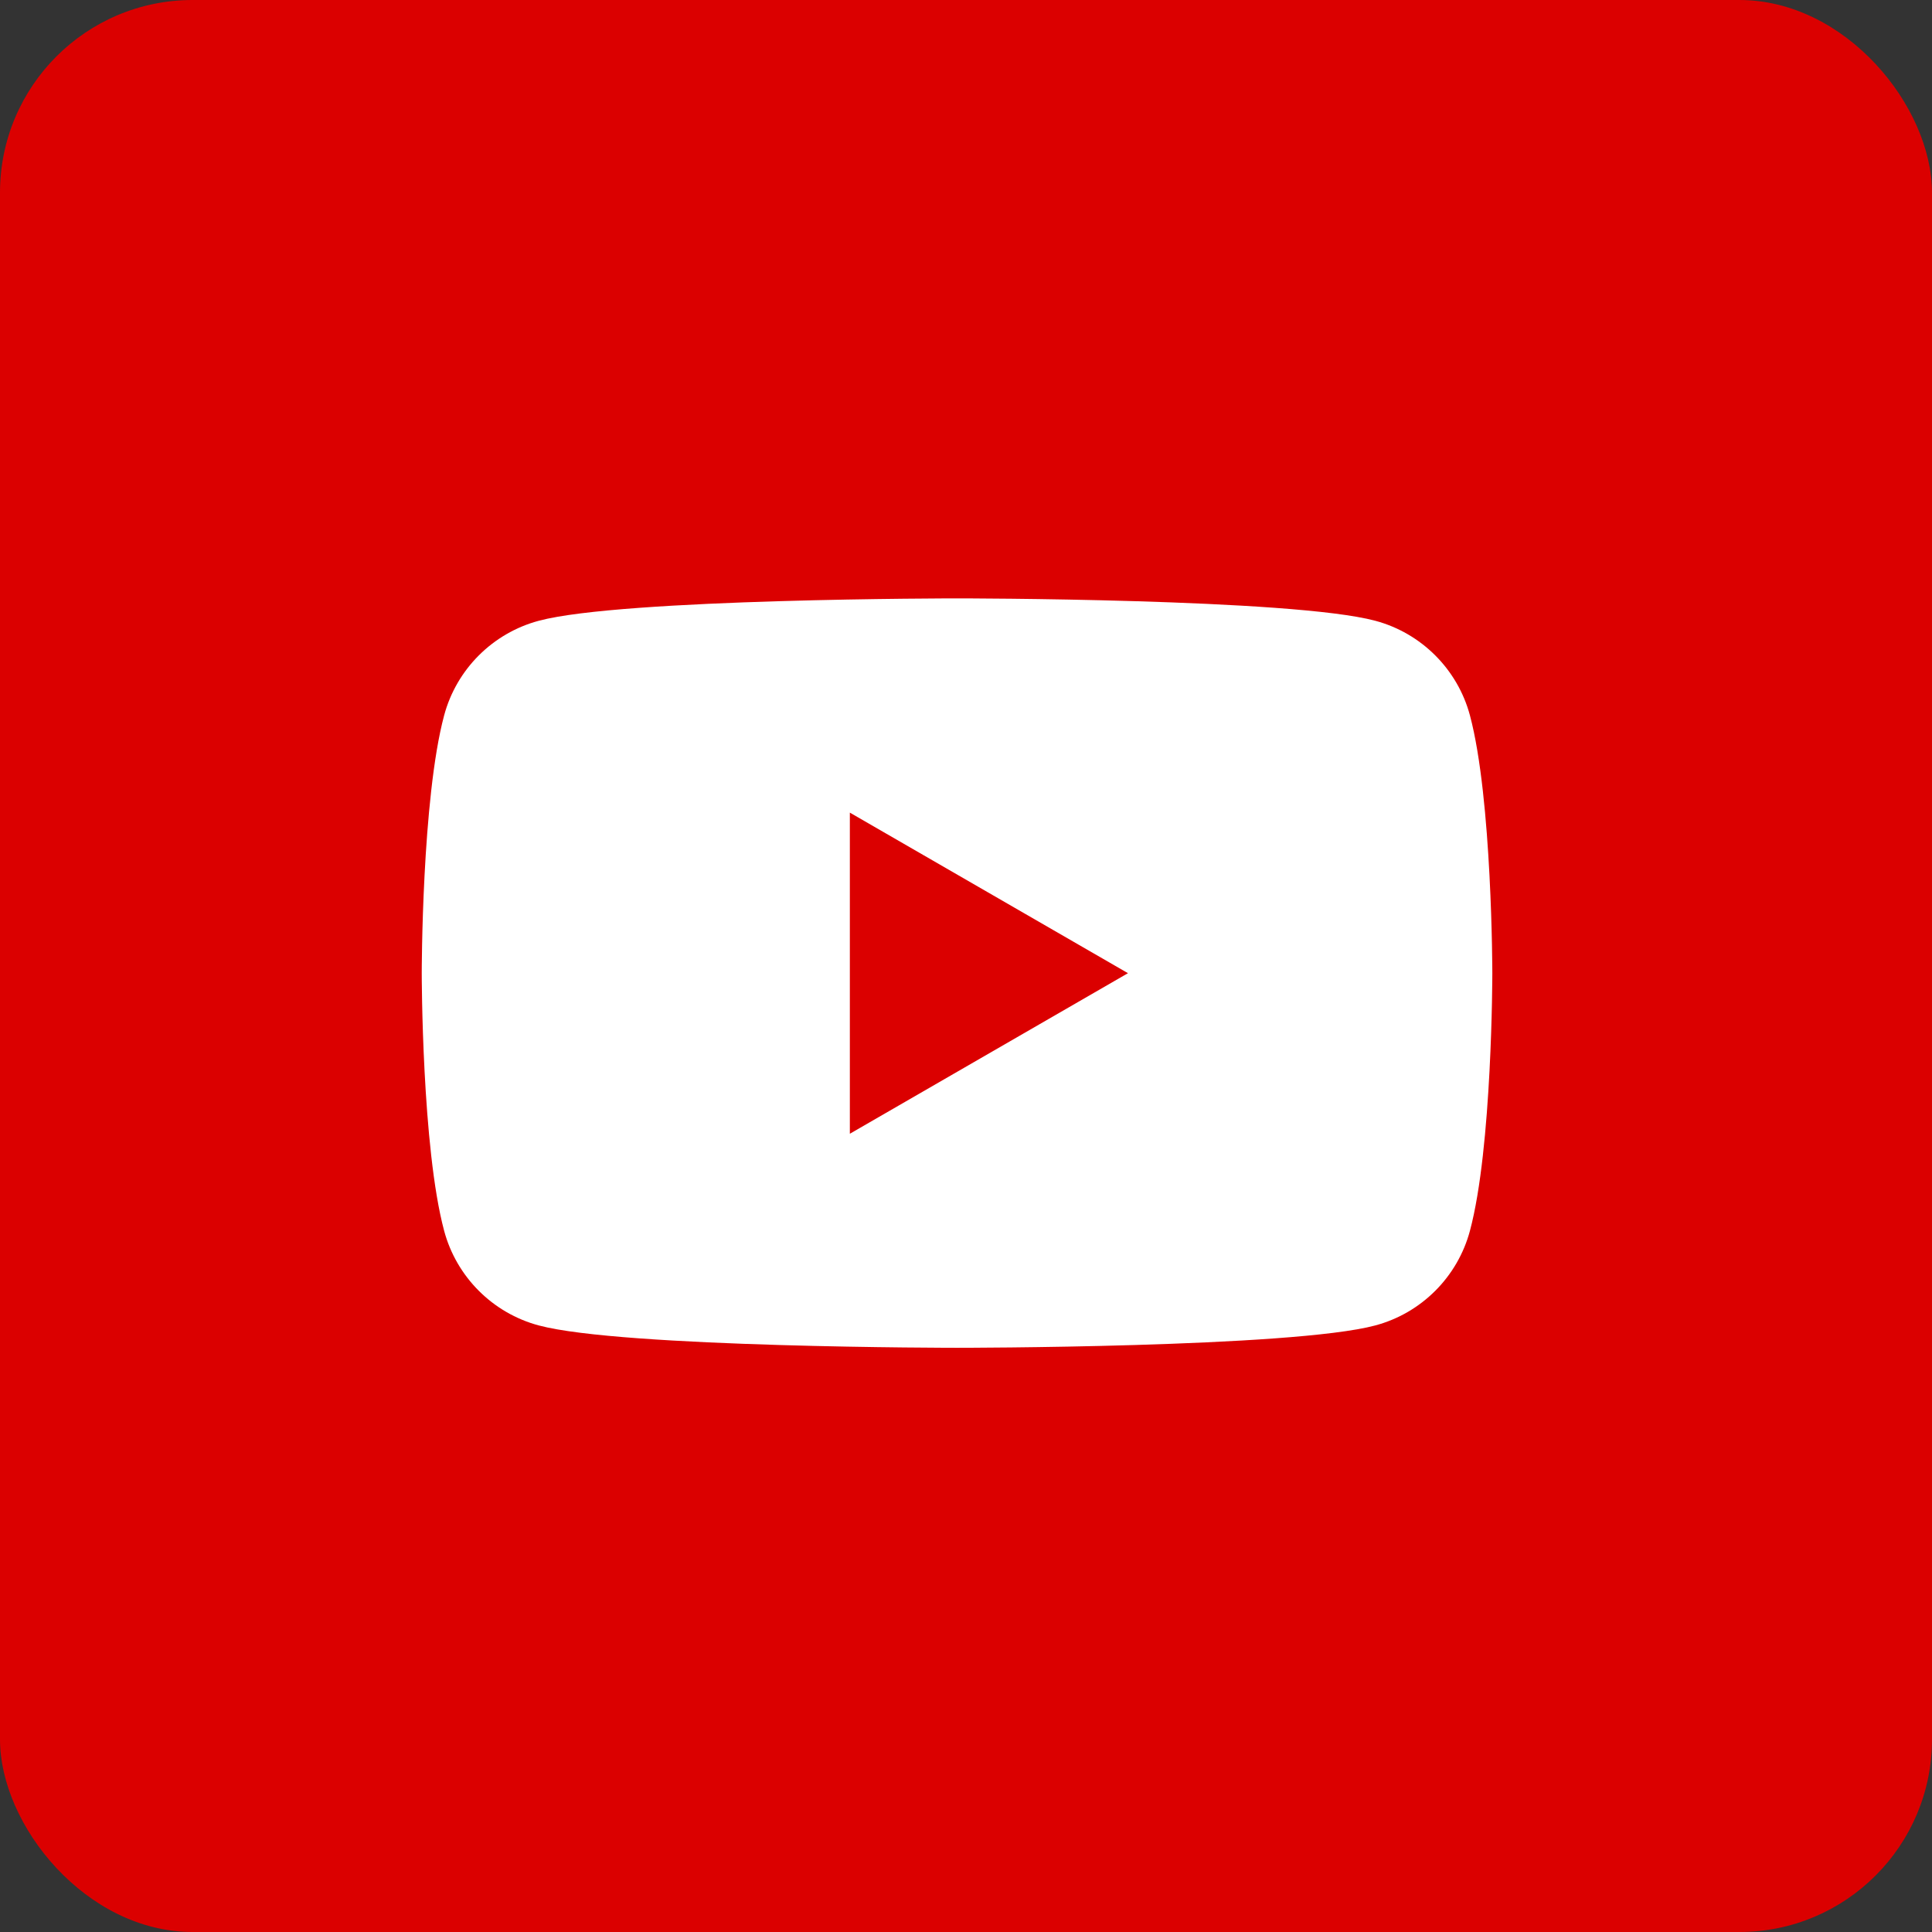 <?xml version="1.0" encoding="UTF-8"?> <svg xmlns="http://www.w3.org/2000/svg" width="68" height="68" viewBox="0 0 68 68" fill="none"><rect x="0" y="0" width="68" height="68" fill="#333333" stroke="none"/><rect width="68" height="68" rx="6.78" fill="#DB0000"></rect><path d="M33.685 21.061C33.72 21.061 45.473 21.062 48.406 21.849C50.028 22.283 51.303 23.558 51.737 25.18C52.522 28.117 52.525 34.25 52.525 34.25C52.525 34.297 52.522 40.393 51.737 43.319C51.303 44.942 50.029 46.217 48.406 46.651C45.473 47.438 33.72 47.438 33.685 47.438C33.685 47.438 21.9 47.439 18.963 46.651C17.341 46.217 16.066 44.942 15.632 43.319C14.847 40.393 14.844 34.297 14.844 34.25C14.844 34.25 14.844 28.117 15.632 25.18C16.066 23.558 17.341 22.283 18.963 21.849C21.9 21.061 33.685 21.061 33.685 21.061ZM29.912 39.904L39.701 34.253L29.912 28.602V39.904Z" fill="white"></path></svg> 